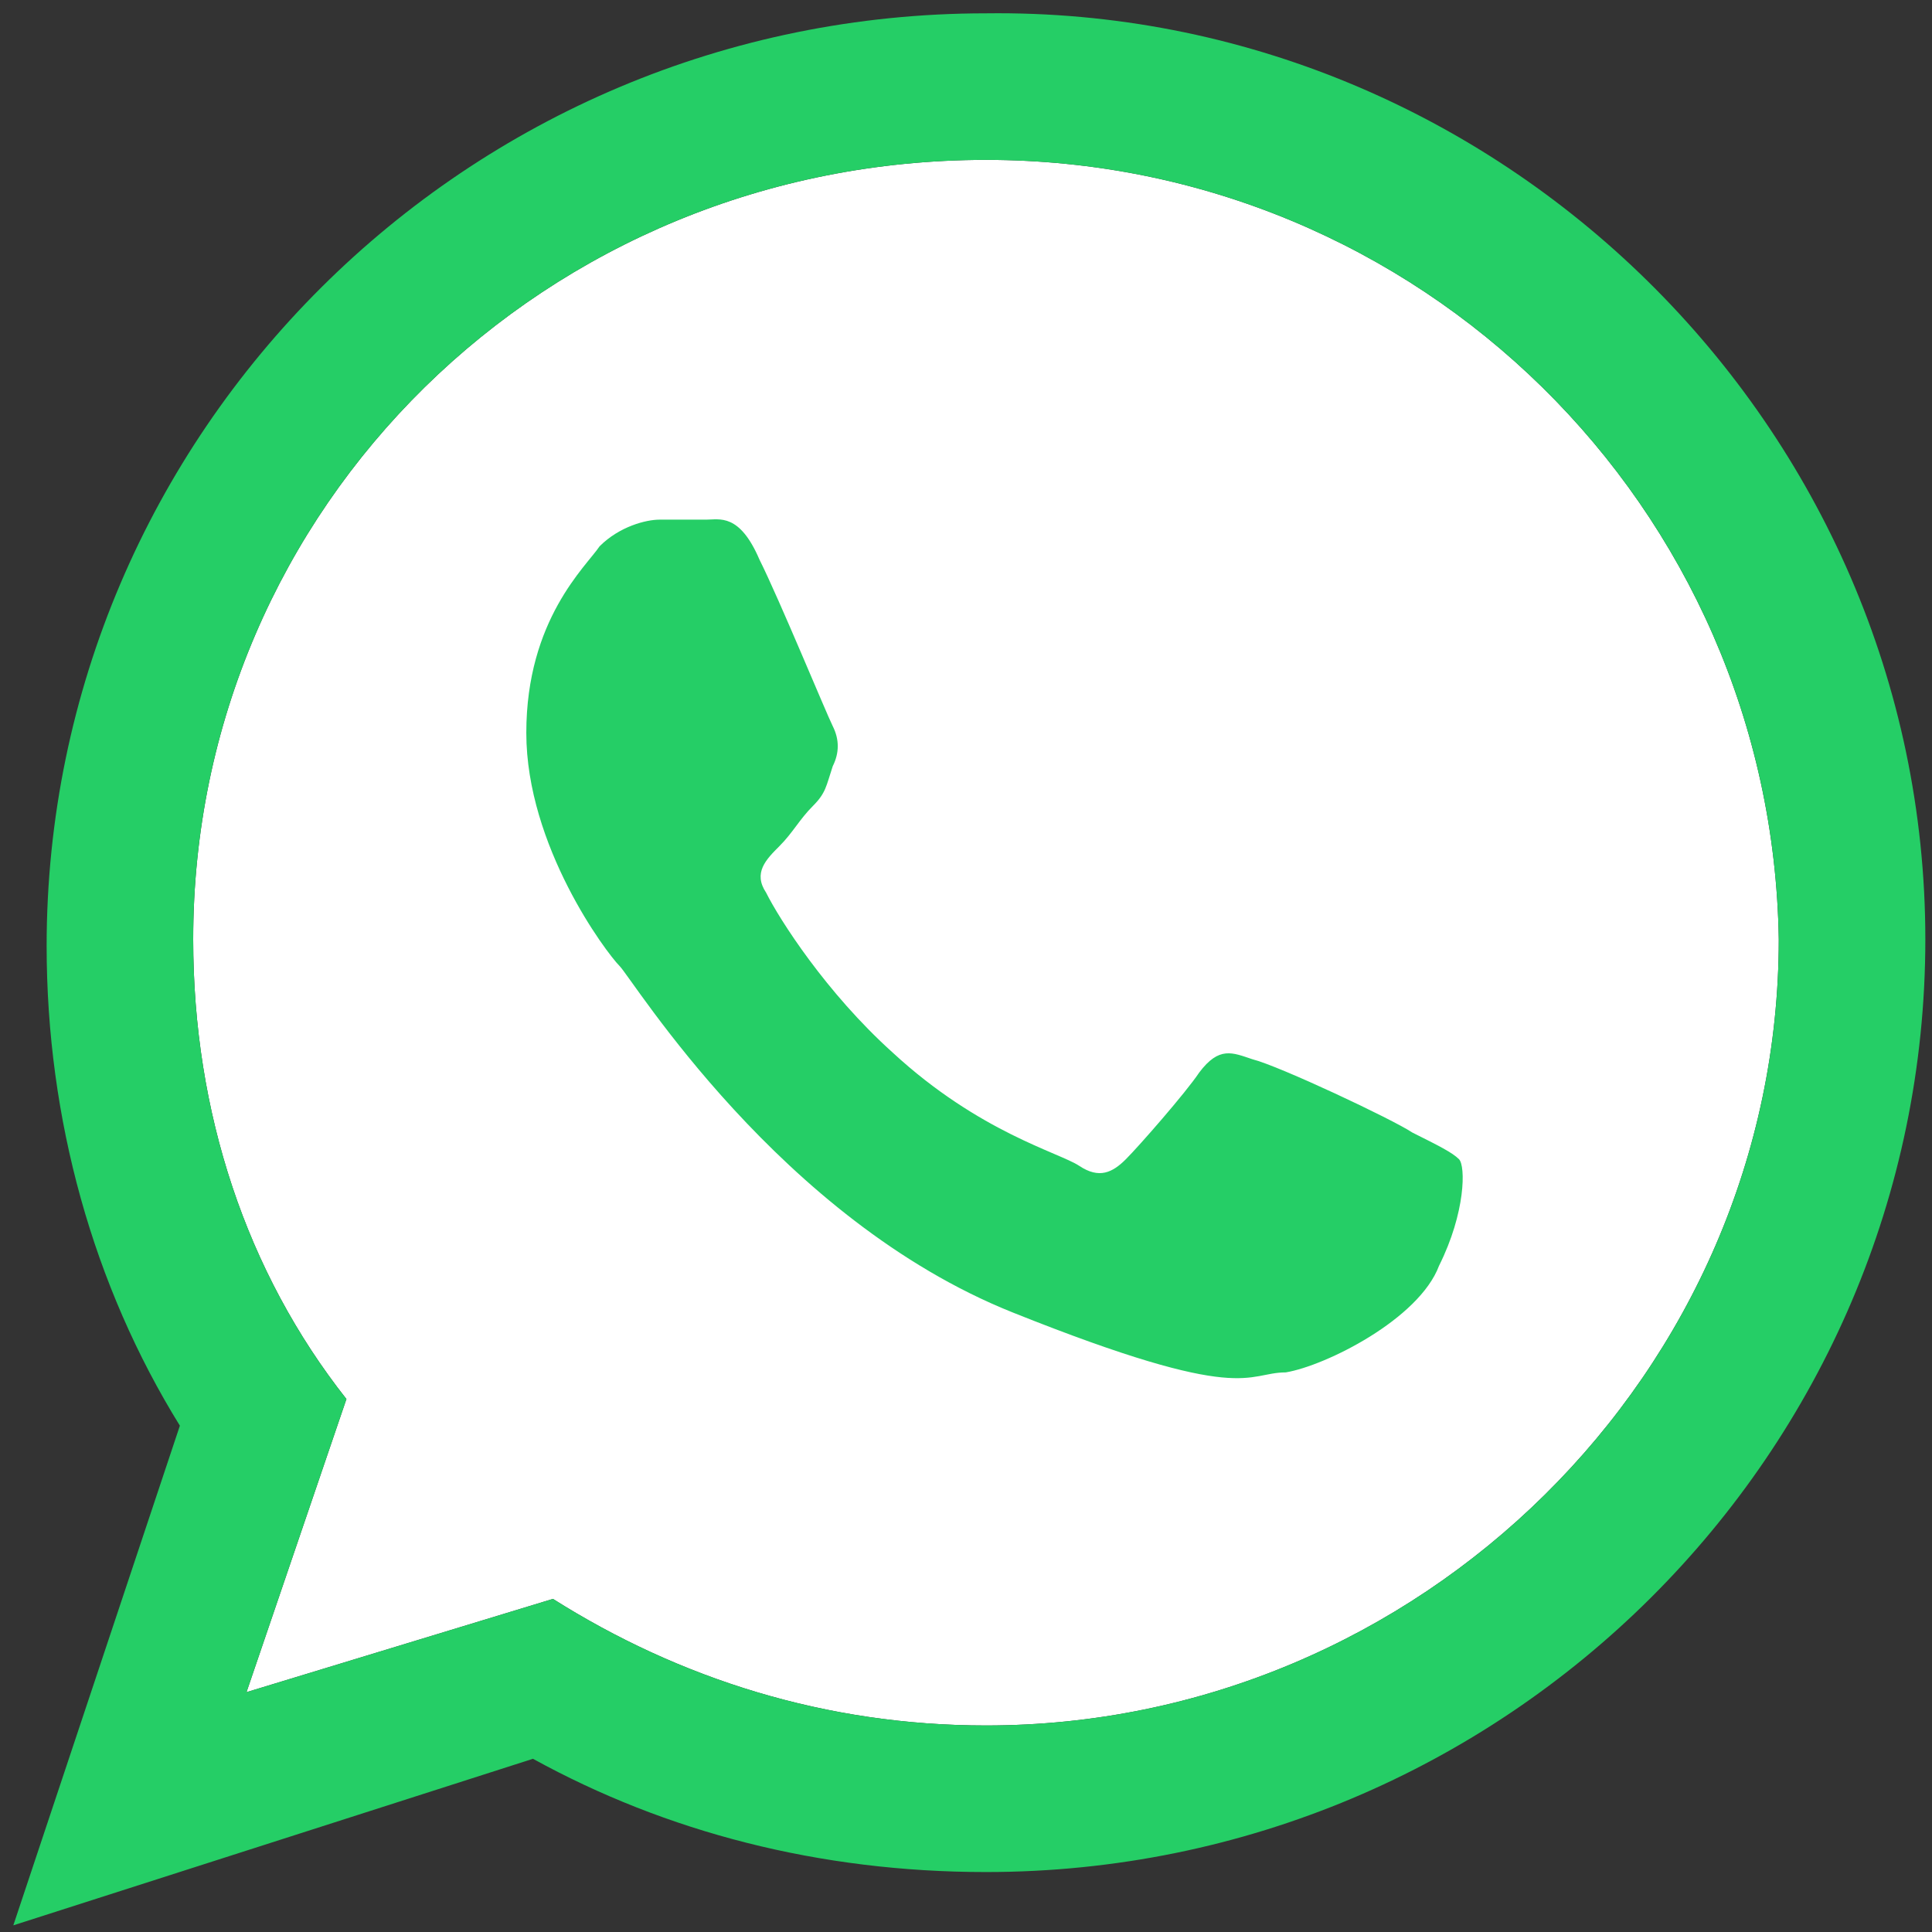 <svg xmlns="http://www.w3.org/2000/svg" width="29" height="29" style="enable-background:new 0 0 29 29" xml:space="preserve"><rect width="100%" height="100%" fill="#333333" stroke="none"/><path d="M14.8 2.4C8.2 2.4 2.9 7.6 2.9 14.1c0 2.6.8 5 2.3 6.9l-1.5 4.4L8.3 24c1.9 1.2 4.1 1.9 6.5 1.9 6.5 0 11.9-5.3 11.9-11.8-.1-6.5-5.4-11.7-11.9-11.7z" style="fill:#fff"/><path d="M28.9 14.1c0 7.7-6.3 14-14.1 14-2.5 0-4.8-.6-6.8-1.7L.2 28.9l2.5-7.5c-1.3-2.1-2-4.6-2-7.2C.7 6.5 7 .2 14.8.2c7.7-.1 14.1 6.2 14.1 13.9zM14.8 2.4C8.2 2.4 2.9 7.6 2.9 14.1c0 2.6.8 5 2.3 6.9l-1.5 4.4L8.3 24c1.9 1.2 4.1 1.9 6.5 1.9 6.5 0 11.9-5.3 11.9-11.8-.1-6.5-5.4-11.7-11.9-11.7zm7.1 15c-.1-.1-.3-.2-.7-.4-.3-.2-2-1-2.4-1.1-.3-.1-.5-.2-.8.2-.2.3-.9 1.1-1.1 1.3-.2.2-.4.3-.7.1-.3-.2-1.5-.5-2.8-1.7-1-.9-1.7-2-1.9-2.4-.2-.3 0-.5.2-.7.2-.2.3-.4.5-.6.2-.2.2-.3.3-.6.1-.2.1-.4 0-.6-.1-.2-.8-1.9-1.1-2.5-.3-.7-.6-.6-.8-.6h-.7c-.2 0-.6.1-.9.4-.2.3-1.1 1.1-1.1 2.8 0 1.7 1.2 3.3 1.4 3.5.2.2 2.4 3.8 5.9 5.2 3.5 1.4 3.5.9 4.1.9.6-.1 2-.8 2.3-1.6.4-.8.4-1.5.3-1.6z" style="fill:#25ce66"/></svg>